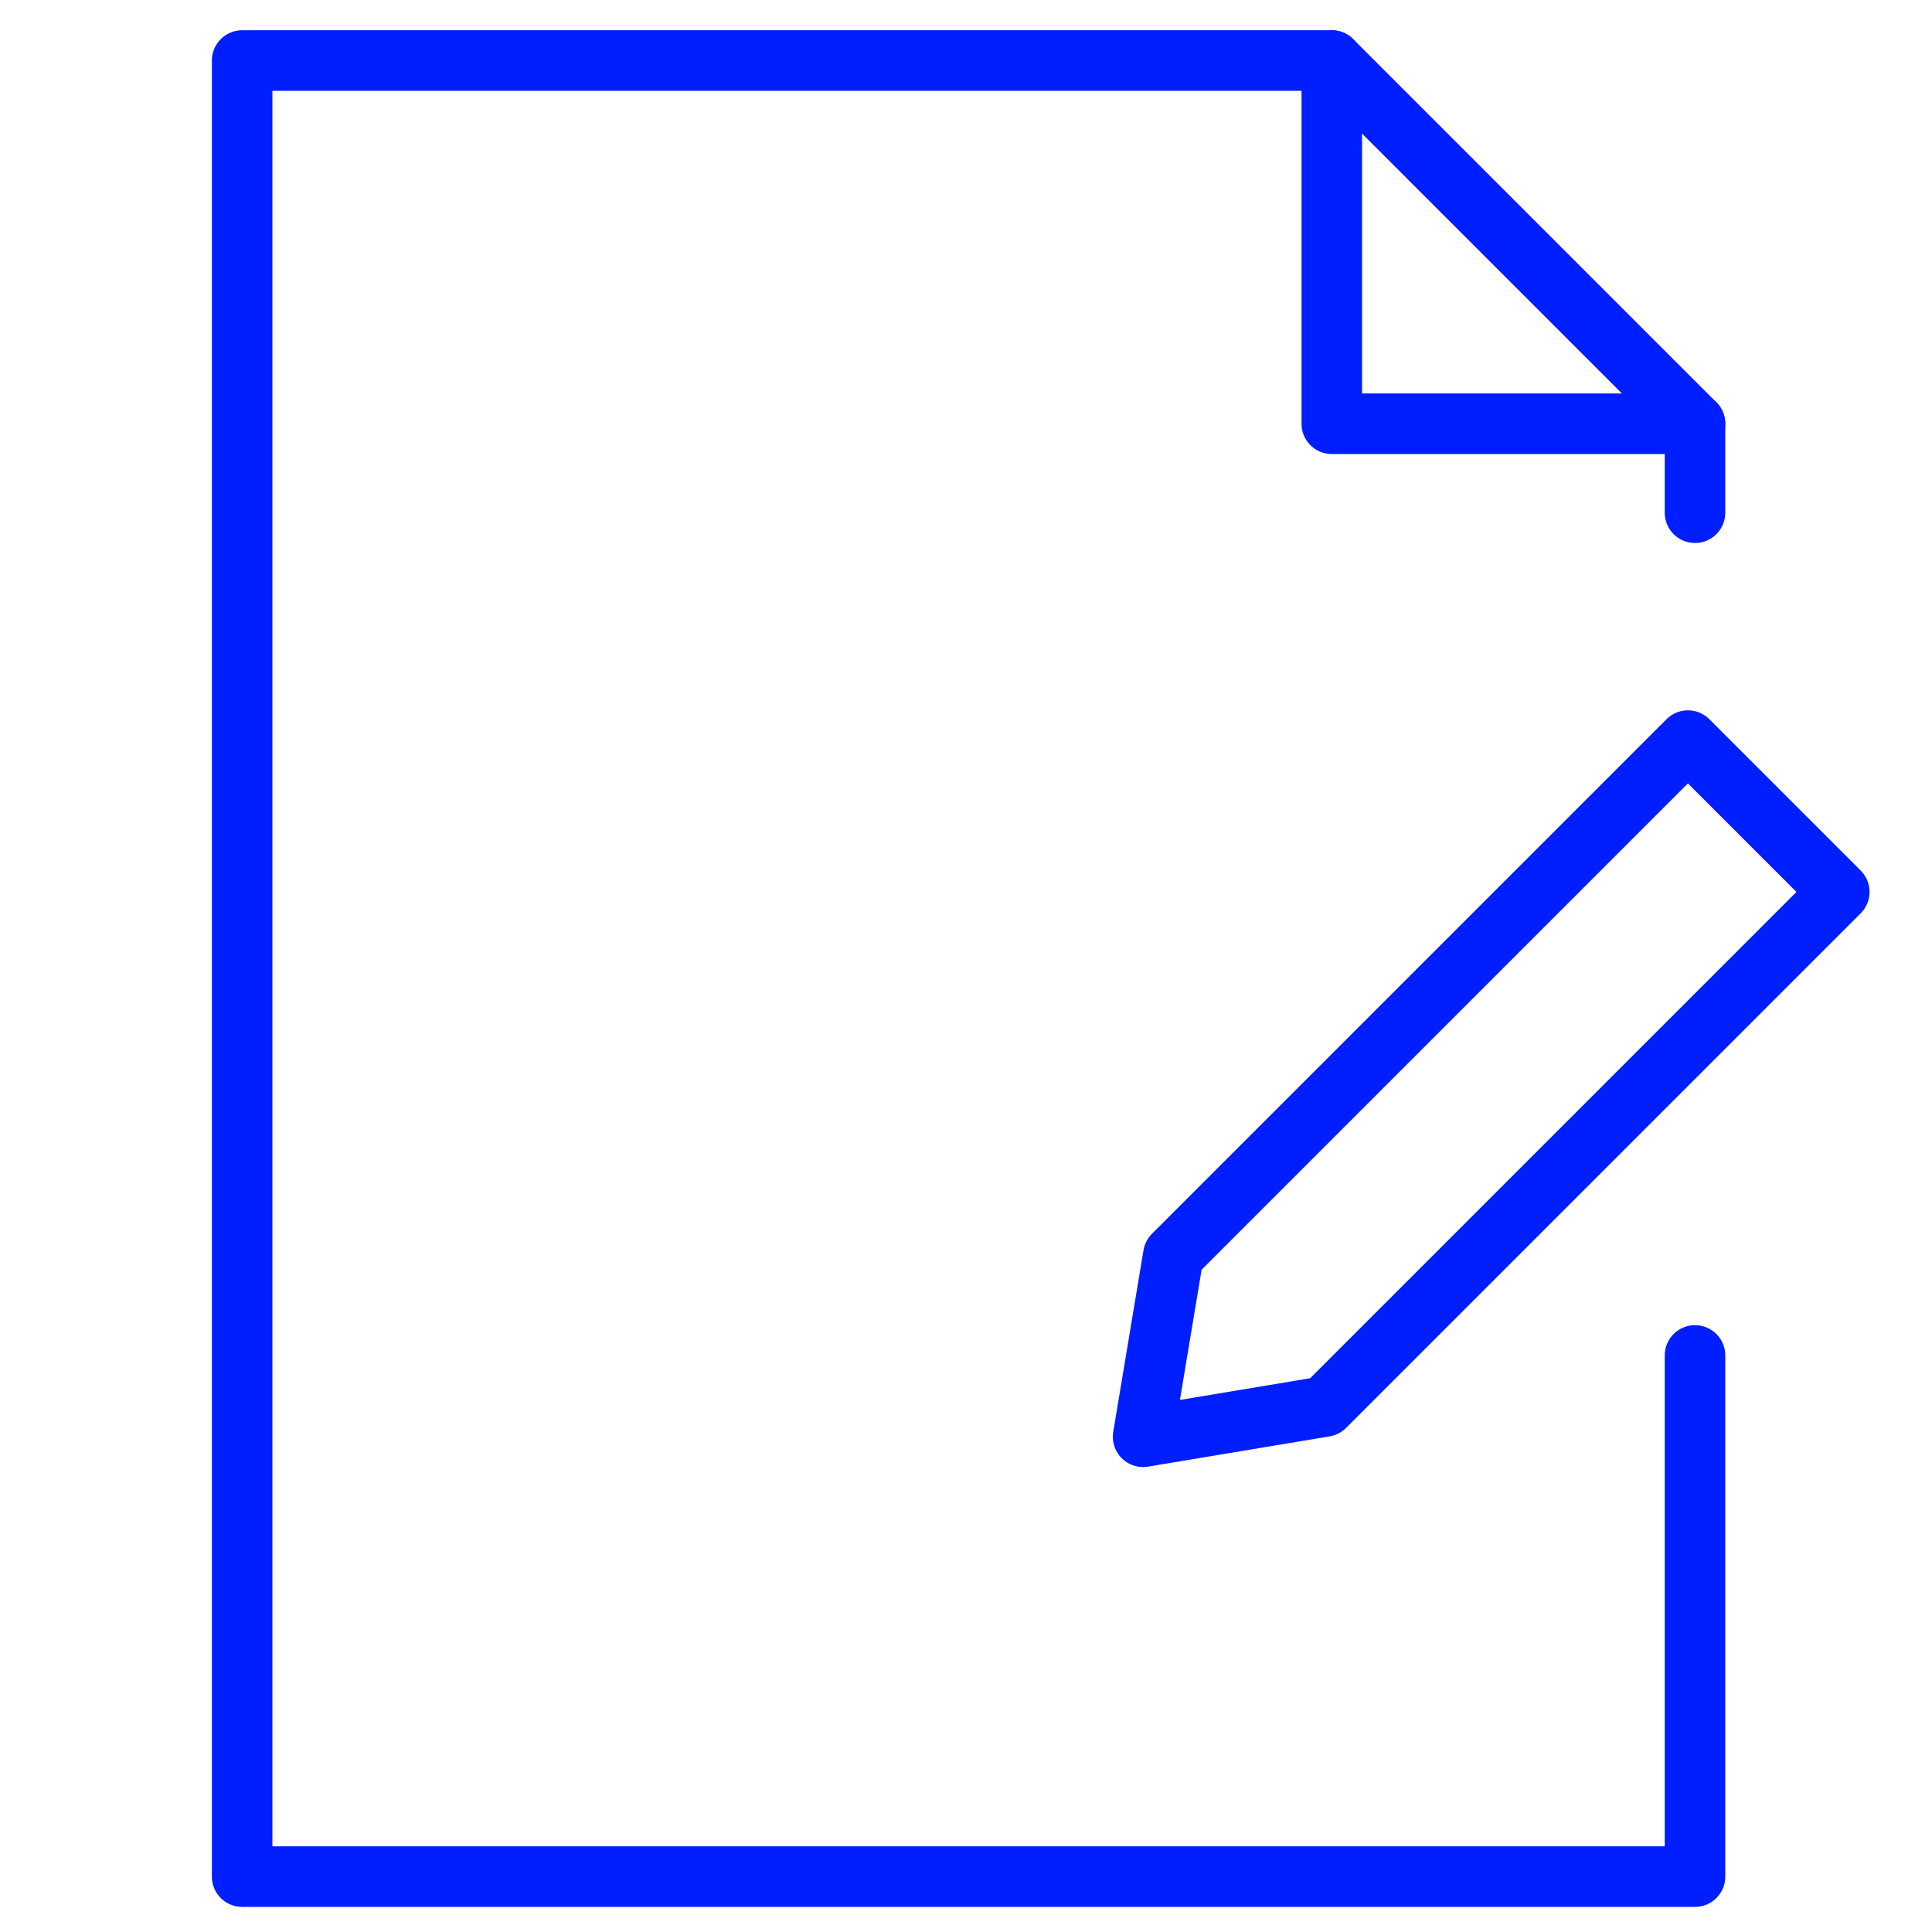 <?xml version="1.0" encoding="UTF-8"?>
<svg width="120px" height="120px" viewBox="0 0 120 120" version="1.1" xmlns="http://www.w3.org/2000/svg" xmlns:xlink="http://www.w3.org/1999/xlink">
    <title>files-folders/large/edit</title>
    <g id="files-folders/large/edit" stroke="none" stroke-width="1" fill="none" fill-rule="evenodd" stroke-linecap="round" stroke-linejoin="round">
        <g id="Group" transform="translate(15.04, 3.76)" stroke="#001EFF" stroke-width="3.76">
            <g>
                <polyline id="Shape" points="67.68 0 67.68 22.56 90.24 22.56"></polyline>
                <polyline id="Path" points="90.24 28.086 90.24 22.56 67.68 0 0 0 0 112.8 90.24 112.8 90.24 80.428"></polyline>
            </g>
        </g>
        <polygon id="Shape" stroke="#001EFF" stroke-width="3.76" points="82.28 87.36 71 89.24 72.88 77.96 104.84 46 114.24 55.4"></polygon>
    </g>
</svg>